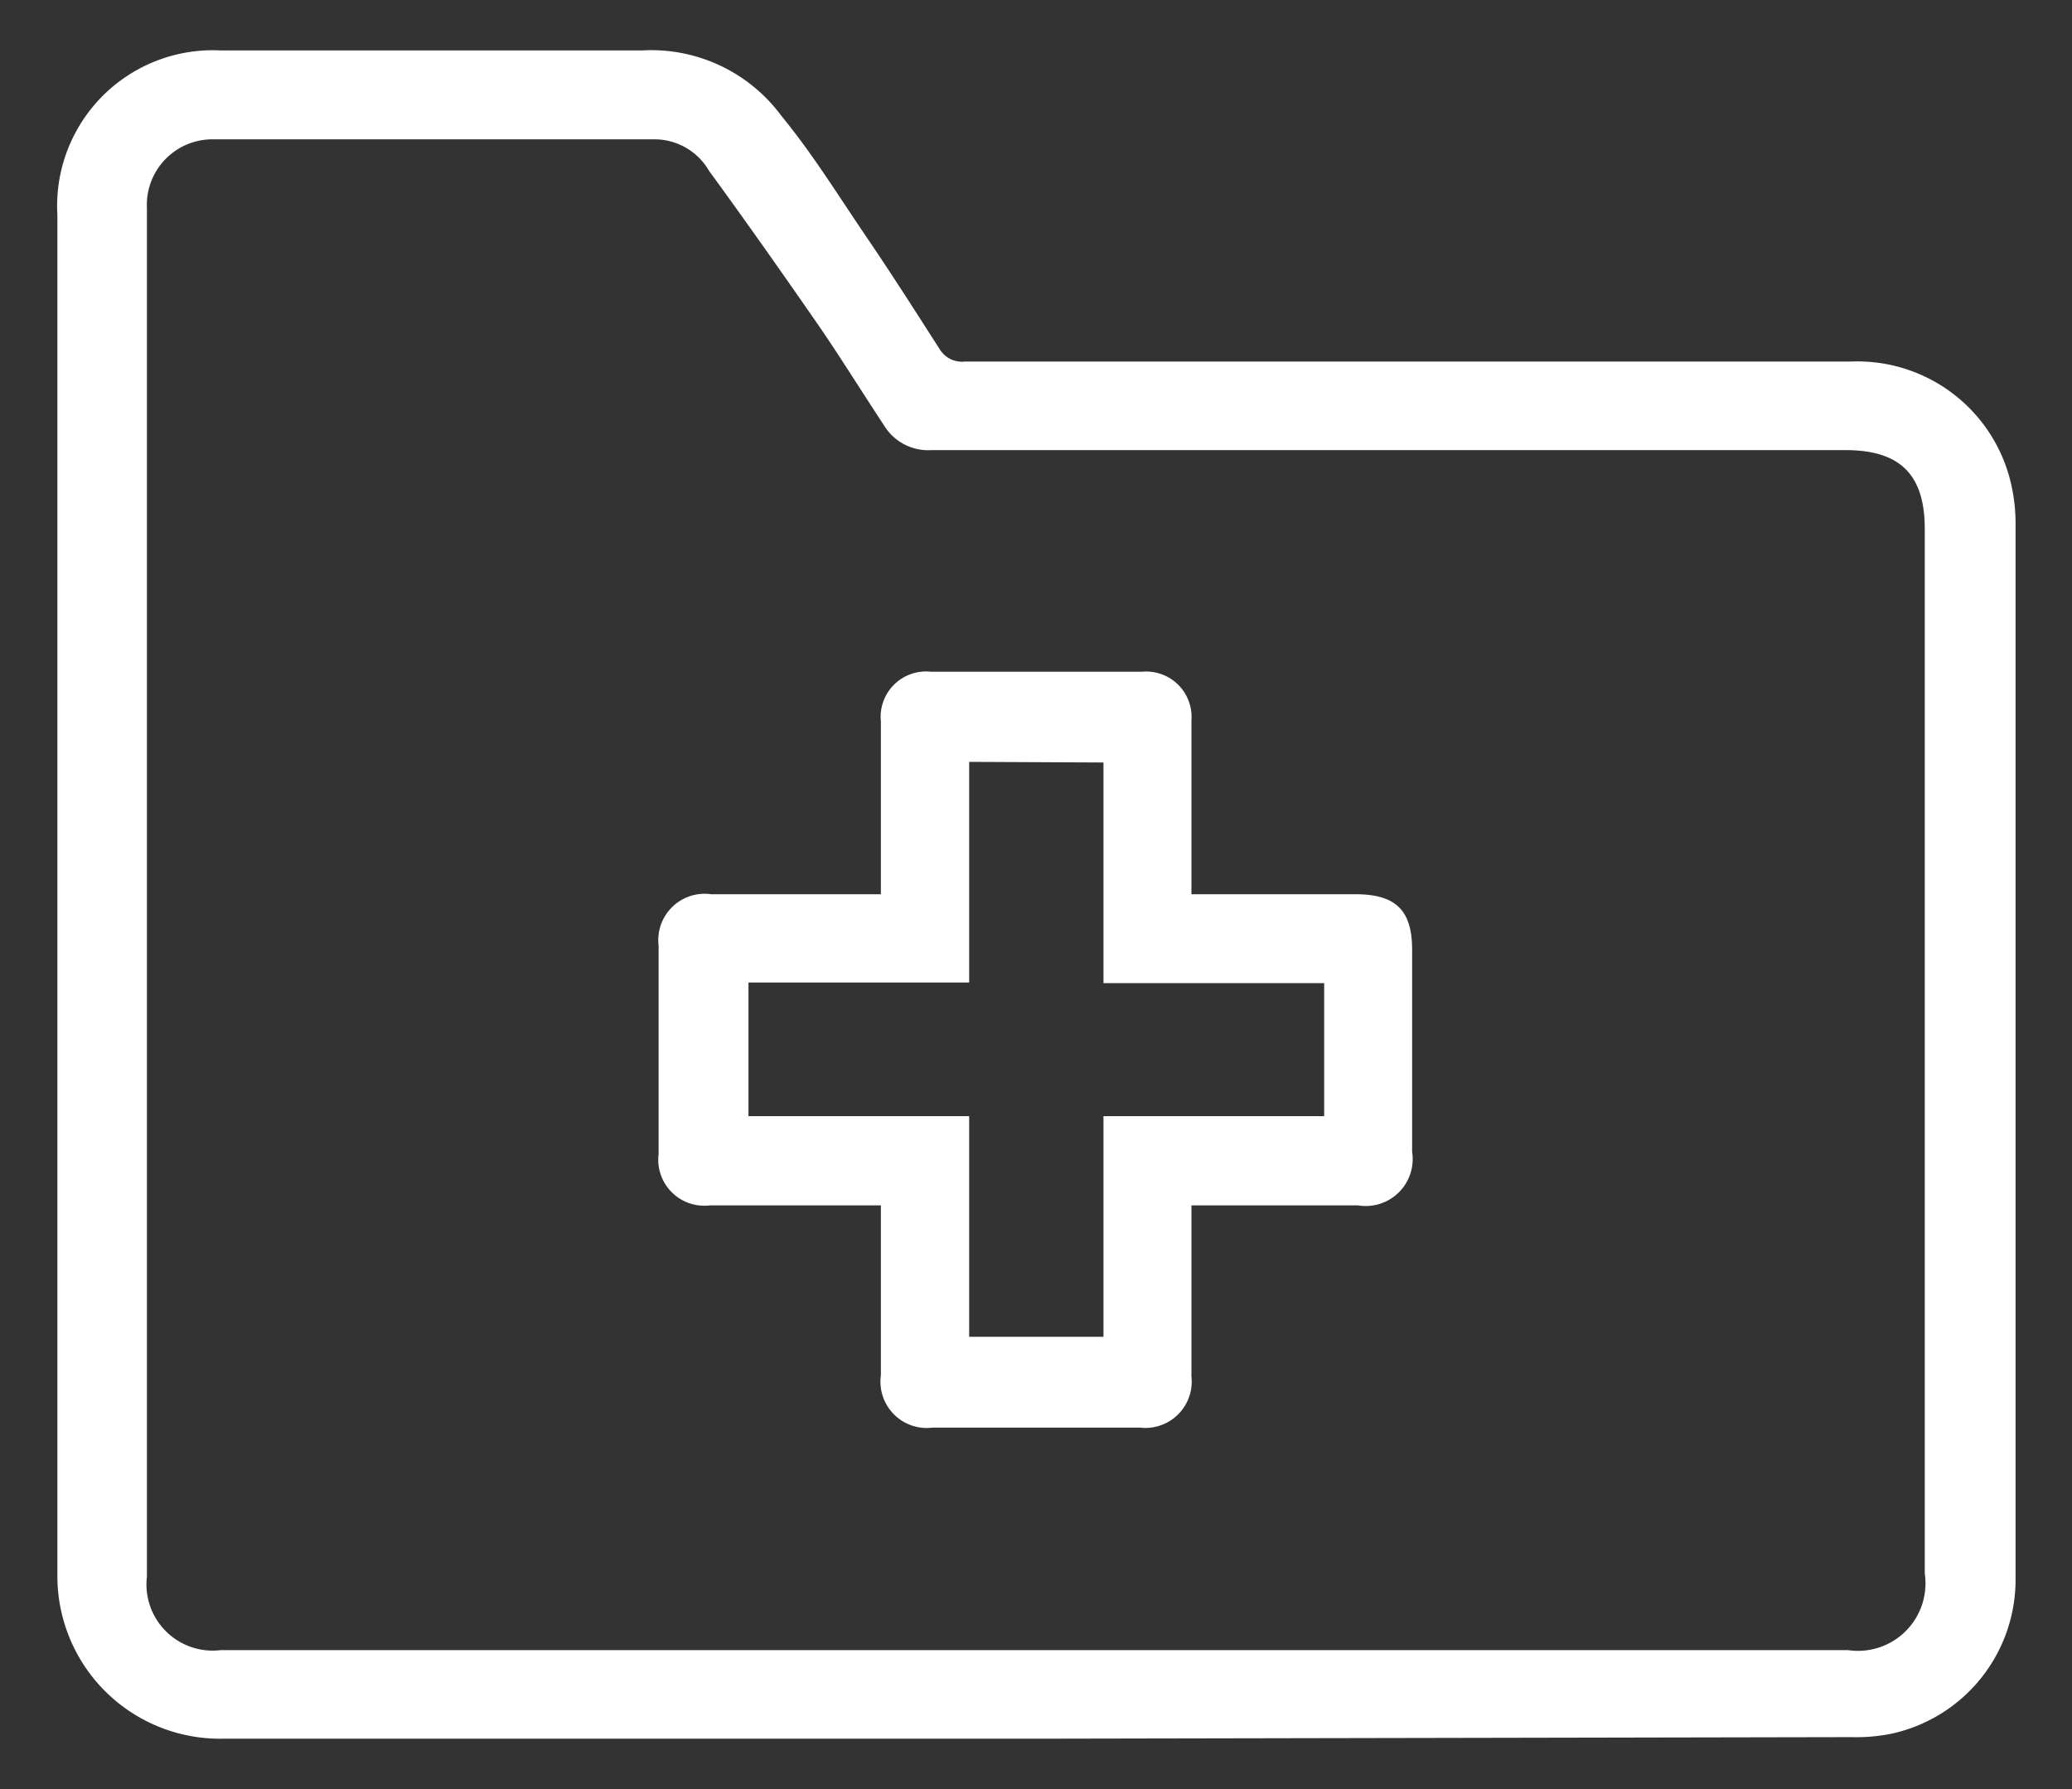 <svg id="Layer_1" data-name="Layer 1" xmlns="http://www.w3.org/2000/svg" viewBox="0 0 65.72 56.76"><rect x="0" y="0" width="65.72" height="56.76" fill="#333333" stroke="none"/><defs><style>.cls-1{fill:#fff;}</style></defs><title>Nanopharmacias_iconos</title><path class="cls-1" d="M32.82,55.16c-8.58,0-17.17,0-25.75,0A5.16,5.16,0,0,1,1.82,50c0-14.39,0-28.79,0-43.18A4.94,4.94,0,0,1,7,1.6c2.48,0,5,0,7.44,0,2,0,4,0,5.92,0a5.13,5.13,0,0,1,4.42,2.07c1,1.22,1.8,2.52,2.67,3.8s1.58,2.4,2.35,3.6a.83.83,0,0,0,.81.4h28.1a5,5,0,0,1,5.08,3.89,5.59,5.59,0,0,1,.14,1.26q0,16.72,0,33.44A5,5,0,0,1,60,55a5.53,5.53,0,0,1-1.26.11Zm0-2.81h25.8a2.14,2.14,0,0,0,2.43-2.43q0-16.57,0-33.14c0-1.72-.78-2.5-2.51-2.5h-29a1.64,1.64,0,0,1-1.51-.8c-.66-1-1.32-2.06-2-3.06-1.17-1.69-2.35-3.37-3.54-5a2,2,0,0,0-1.72-1h-14A2.08,2.08,0,0,0,4.66,6.6q0,21.71,0,43.42A2.1,2.1,0,0,0,7,52.35Z"/><path class="cls-1" d="M37.79,28.37H43c1.27,0,1.79.51,1.79,1.76q0,3.21,0,6.41a1.49,1.49,0,0,1-1.72,1.7H37.79c0,.23,0,.4,0,.58,0,1.62,0,3.23,0,4.85a1.47,1.47,0,0,1-1.64,1.62H29.59a1.47,1.47,0,0,1-1.65-1.66c0-1.6,0-3.2,0-4.8,0-.18,0-.35,0-.59H22.52a1.46,1.46,0,0,1-1.63-1.63q0-3.3,0-6.61a1.47,1.47,0,0,1,1.67-1.63h5.38c0-.23,0-.4,0-.58,0-1.63,0-3.26,0-4.9a1.44,1.44,0,0,1,1.58-1.58h6.71a1.44,1.44,0,0,1,1.56,1.55c0,1.63,0,3.26,0,4.9C37.79,28,37.79,28.13,37.79,28.37Zm-7.05-4.2v7h-7v4.24h7v7H35v-7h7V31.19H35v-7Z"/></svg>
